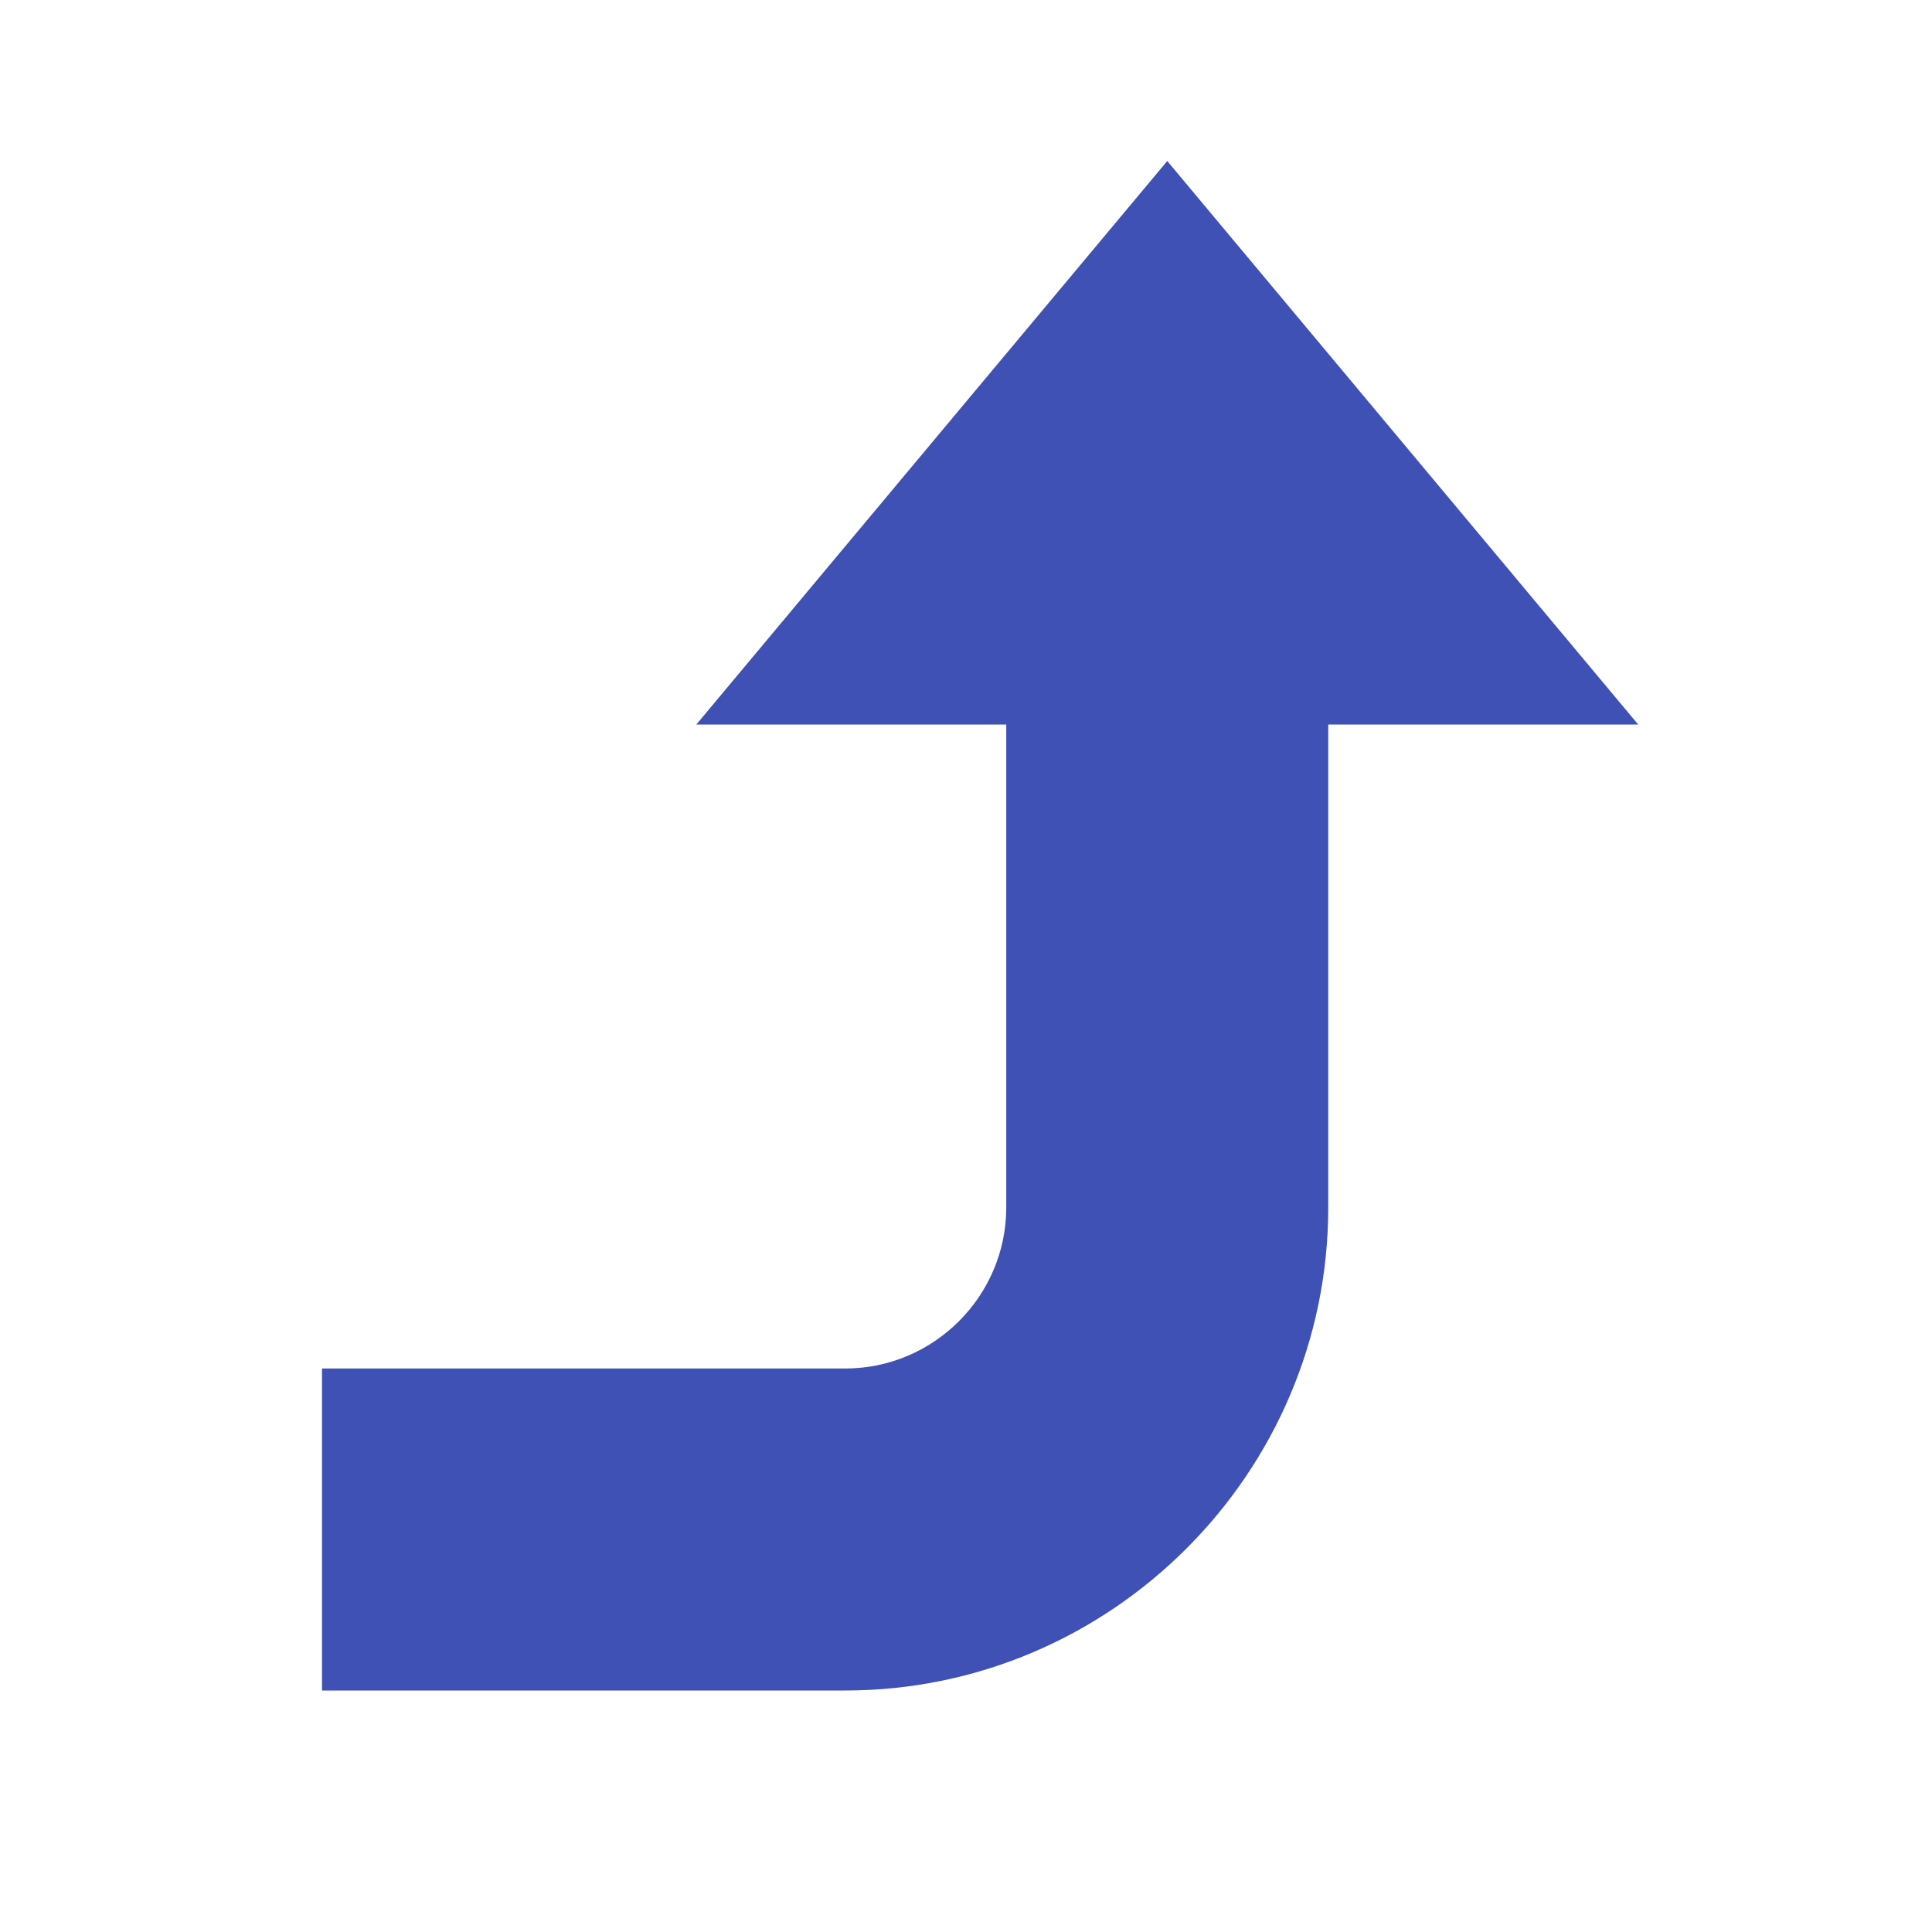 <svg version="1" xmlns="http://www.w3.org/2000/svg" viewBox="0 0 48 48"><path fill="#3F51B5" d="M29 4L17.3 18h23.4z"/><path fill="#3F51B5" d="M21 42H8v-8h13c2.2 0 4-1.8 4-4V13h8v17c0 6.6-5.4 12-12 12z"/></svg>